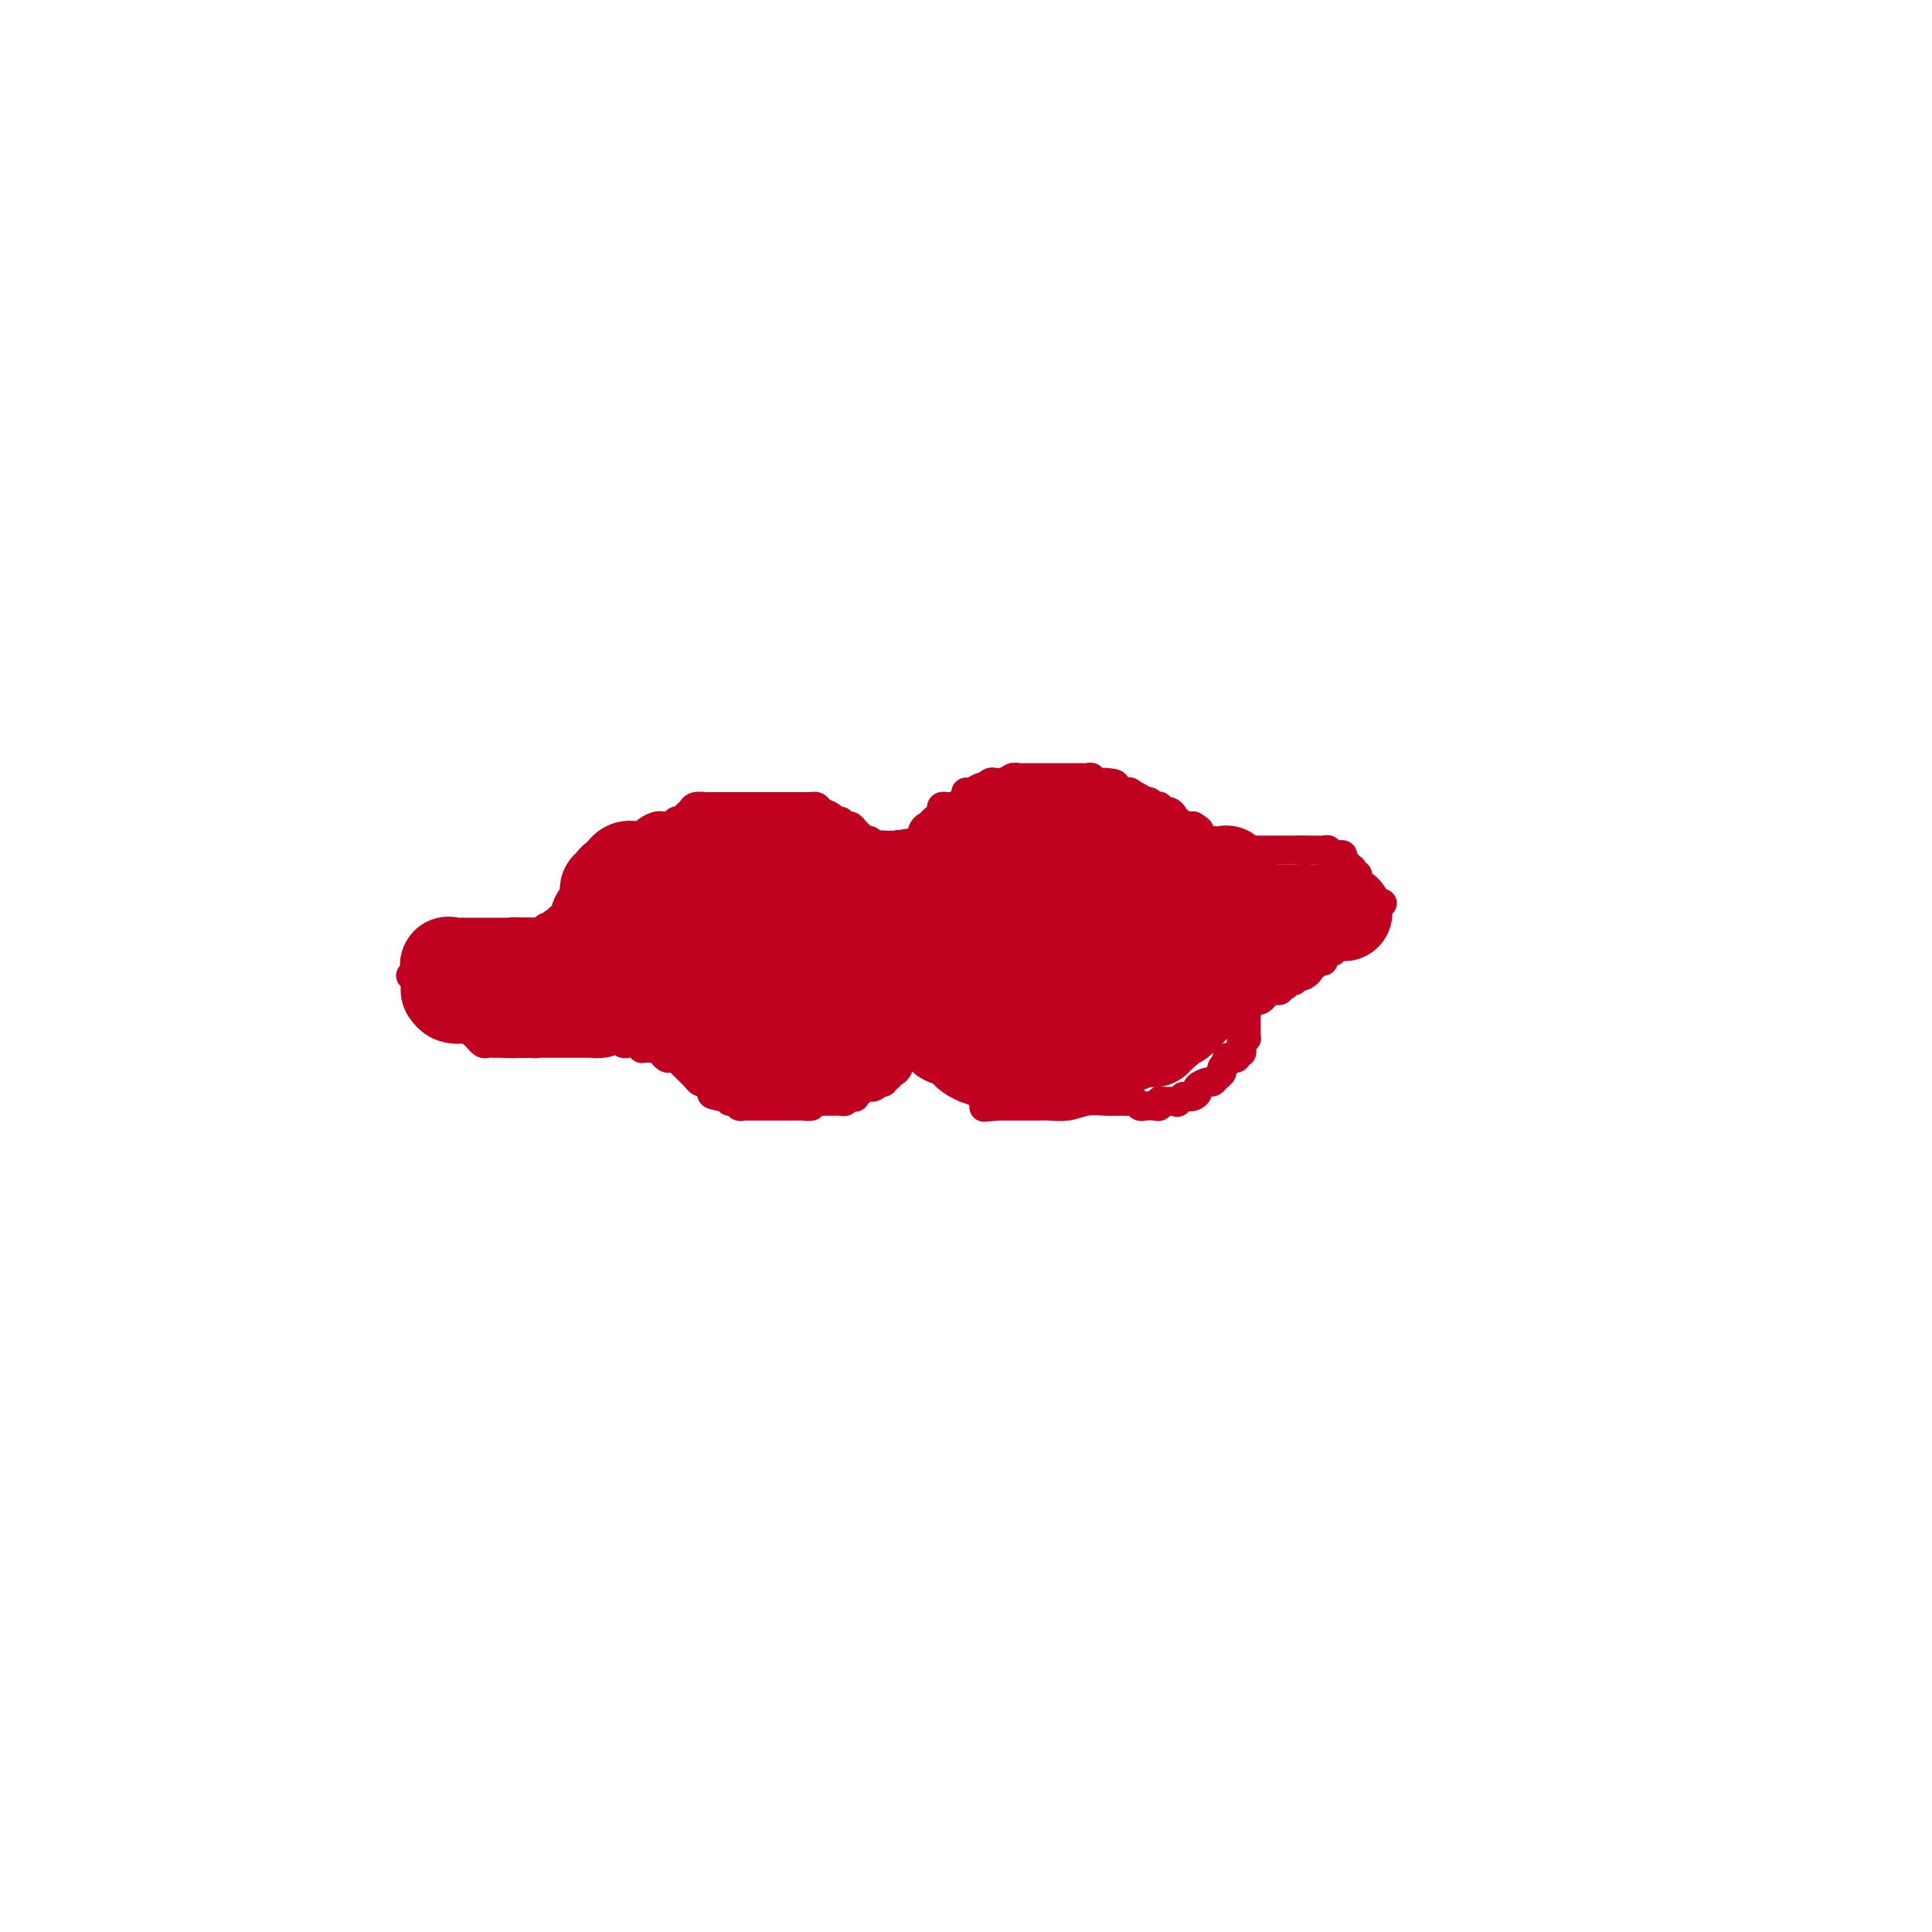 <svg viewBox='0 0 400 400' version='1.1' xmlns='http://www.w3.org/2000/svg' xmlns:xlink='http://www.w3.org/1999/xlink'><g fill='none' stroke='#C10120' stroke-width='6' stroke-linecap='round' stroke-linejoin='round'><path d='M91,198c1.994,-0.422 3.987,-0.844 5,-1c1.013,-0.156 1.045,-0.044 1,0c-0.045,0.044 -0.167,0.022 0,0c0.167,-0.022 0.622,-0.043 1,0c0.378,0.043 0.679,0.151 1,0c0.321,-0.151 0.664,-0.562 1,-1c0.336,-0.438 0.667,-0.902 1,-1c0.333,-0.098 0.668,0.171 1,0c0.332,-0.171 0.663,-0.782 1,-1c0.337,-0.218 0.682,-0.044 1,0c0.318,0.044 0.610,-0.041 1,0c0.390,0.041 0.878,0.207 1,0c0.122,-0.207 -0.122,-0.788 0,-1c0.122,-0.212 0.611,-0.057 1,0c0.389,0.057 0.679,0.015 1,0c0.321,-0.015 0.674,-0.004 1,0c0.326,0.004 0.626,0.002 1,0c0.374,-0.002 0.821,-0.004 1,0c0.179,0.004 0.089,0.015 0,0c-0.089,-0.015 -0.179,-0.056 0,0c0.179,0.056 0.625,0.207 1,0c0.375,-0.207 0.679,-0.774 1,-1c0.321,-0.226 0.661,-0.113 1,0'/><path d='M114,192c3.796,-1.172 1.787,-1.102 1,-1c-0.787,0.102 -0.352,0.238 0,0c0.352,-0.238 0.620,-0.849 1,-1c0.380,-0.151 0.871,0.157 1,0c0.129,-0.157 -0.105,-0.778 0,-1c0.105,-0.222 0.550,-0.045 1,0c0.450,0.045 0.904,-0.043 1,0c0.096,0.043 -0.167,0.218 0,0c0.167,-0.218 0.766,-0.828 1,-1c0.234,-0.172 0.105,0.095 0,0c-0.105,-0.095 -0.187,-0.551 0,-1c0.187,-0.449 0.643,-0.890 1,-1c0.357,-0.110 0.617,0.111 1,0c0.383,-0.111 0.891,-0.555 1,-1c0.109,-0.445 -0.182,-0.893 0,-1c0.182,-0.107 0.836,0.125 1,0c0.164,-0.125 -0.164,-0.607 0,-1c0.164,-0.393 0.818,-0.697 1,-1c0.182,-0.303 -0.109,-0.606 0,-1c0.109,-0.394 0.618,-0.879 1,-1c0.382,-0.121 0.639,0.122 1,0c0.361,-0.122 0.828,-0.610 1,-1c0.172,-0.390 0.049,-0.683 0,-1c-0.049,-0.317 -0.025,-0.659 0,-1'/><path d='M128,177c2.345,-2.483 1.207,-1.191 1,-1c-0.207,0.191 0.519,-0.719 1,-1c0.481,-0.281 0.719,0.065 1,0c0.281,-0.065 0.604,-0.543 1,-1c0.396,-0.457 0.866,-0.893 1,-1c0.134,-0.107 -0.066,0.115 0,0c0.066,-0.115 0.399,-0.566 1,-1c0.601,-0.434 1.471,-0.852 2,-1c0.529,-0.148 0.719,-0.026 1,0c0.281,0.026 0.654,-0.045 1,0c0.346,0.045 0.666,0.205 1,0c0.334,-0.205 0.681,-0.776 1,-1c0.319,-0.224 0.609,-0.102 1,0c0.391,0.102 0.883,0.185 1,0c0.117,-0.185 -0.141,-0.638 0,-1c0.141,-0.362 0.682,-0.633 1,-1c0.318,-0.367 0.414,-0.830 1,-1c0.586,-0.170 1.663,-0.045 2,0c0.337,0.045 -0.064,0.012 0,0c0.064,-0.012 0.595,-0.003 1,0c0.405,0.003 0.686,0.001 1,0c0.314,-0.001 0.660,-0.000 1,0c0.340,0.000 0.672,0.000 1,0c0.328,-0.000 0.651,-0.000 1,0c0.349,0.000 0.722,0.000 1,0c0.278,-0.000 0.459,-0.000 1,0c0.541,0.000 1.440,0.000 2,0c0.560,-0.000 0.780,-0.000 1,0'/><path d='M156,167c1.979,0.000 0.926,0.000 1,0c0.074,-0.000 1.275,-0.000 2,0c0.725,0.000 0.972,0.000 1,0c0.028,-0.000 -0.165,-0.000 0,0c0.165,0.000 0.688,0.000 1,0c0.312,-0.000 0.412,-0.000 1,0c0.588,0.000 1.663,0.000 2,0c0.337,-0.000 -0.063,-0.000 0,0c0.063,0.000 0.590,0.000 1,0c0.410,-0.000 0.701,-0.001 1,0c0.299,0.001 0.604,0.003 1,0c0.396,-0.003 0.883,-0.012 1,0c0.117,0.012 -0.138,0.046 0,0c0.138,-0.046 0.667,-0.171 1,0c0.333,0.171 0.470,0.638 1,1c0.530,0.362 1.451,0.618 2,1c0.549,0.382 0.724,0.890 1,1c0.276,0.110 0.651,-0.178 1,0c0.349,0.178 0.671,0.822 1,1c0.329,0.178 0.666,-0.111 1,0c0.334,0.111 0.667,0.622 1,1c0.333,0.378 0.667,0.623 1,1c0.333,0.377 0.667,0.886 1,1c0.333,0.114 0.667,-0.165 1,0c0.333,0.165 0.667,0.776 1,1c0.333,0.224 0.667,0.060 1,0c0.333,-0.060 0.667,-0.016 1,0c0.333,0.016 0.667,0.004 1,0c0.333,-0.004 0.667,-0.001 1,0c0.333,0.001 0.667,0.001 1,0'/><path d='M186,175c2.737,1.237 0.578,0.329 0,0c-0.578,-0.329 0.423,-0.078 1,0c0.577,0.078 0.729,-0.017 1,0c0.271,0.017 0.660,0.145 1,0c0.340,-0.145 0.630,-0.565 1,-1c0.370,-0.435 0.820,-0.886 1,-1c0.180,-0.114 0.089,0.110 0,0c-0.089,-0.110 -0.178,-0.554 0,-1c0.178,-0.446 0.622,-0.893 1,-1c0.378,-0.107 0.689,0.125 1,0c0.311,-0.125 0.622,-0.608 1,-1c0.378,-0.392 0.822,-0.694 1,-1c0.178,-0.306 0.089,-0.617 0,-1c-0.089,-0.383 -0.179,-0.839 0,-1c0.179,-0.161 0.626,-0.028 1,0c0.374,0.028 0.675,-0.048 1,0c0.325,0.048 0.675,0.219 1,0c0.325,-0.219 0.625,-0.828 1,-1c0.375,-0.172 0.825,0.094 1,0c0.175,-0.094 0.075,-0.547 0,-1c-0.075,-0.453 -0.126,-0.905 0,-1c0.126,-0.095 0.429,0.167 1,0c0.571,-0.167 1.410,-0.763 2,-1c0.590,-0.237 0.932,-0.116 1,0c0.068,0.116 -0.136,0.227 0,0c0.136,-0.227 0.614,-0.793 1,-1c0.386,-0.207 0.681,-0.056 1,0c0.319,0.056 0.663,0.016 1,0c0.337,-0.016 0.669,-0.008 1,0'/><path d='M208,162c3.355,-2.027 0.744,-0.596 0,0c-0.744,0.596 0.379,0.356 1,0c0.621,-0.356 0.740,-0.827 1,-1c0.260,-0.173 0.661,-0.046 1,0c0.339,0.046 0.616,0.012 1,0c0.384,-0.012 0.876,-0.003 1,0c0.124,0.003 -0.121,0.001 0,0c0.121,-0.001 0.606,-0.000 1,0c0.394,0.000 0.697,0.000 1,0c0.303,-0.000 0.606,-0.000 1,0c0.394,0.000 0.879,0.000 1,0c0.121,-0.000 -0.123,-0.000 0,0c0.123,0.000 0.611,0.000 1,0c0.389,-0.000 0.678,-0.000 1,0c0.322,0.000 0.678,0.000 1,0c0.322,-0.000 0.611,-0.000 1,0c0.389,0.000 0.877,0.000 1,0c0.123,-0.000 -0.121,-0.001 0,0c0.121,0.001 0.606,0.004 1,0c0.394,-0.004 0.697,-0.015 1,0c0.303,0.015 0.607,0.057 1,0c0.393,-0.057 0.875,-0.211 1,0c0.125,0.211 -0.107,0.789 0,1c0.107,0.211 0.555,0.057 1,0c0.445,-0.057 0.889,-0.015 1,0c0.111,0.015 -0.111,0.004 0,0c0.111,-0.004 0.556,-0.002 1,0'/><path d='M229,162c3.411,0.243 1.439,0.850 1,1c-0.439,0.150 0.656,-0.157 1,0c0.344,0.157 -0.061,0.778 0,1c0.061,0.222 0.590,0.044 1,0c0.410,-0.044 0.701,0.044 1,0c0.299,-0.044 0.605,-0.222 1,0c0.395,0.222 0.879,0.843 1,1c0.121,0.157 -0.121,-0.150 0,0c0.121,0.150 0.606,0.758 1,1c0.394,0.242 0.698,0.118 1,0c0.302,-0.118 0.602,-0.229 1,0c0.398,0.229 0.894,0.797 1,1c0.106,0.203 -0.179,0.040 0,0c0.179,-0.040 0.823,0.045 1,0c0.177,-0.045 -0.111,-0.218 0,0c0.111,0.218 0.623,0.828 1,1c0.377,0.172 0.621,-0.094 1,0c0.379,0.094 0.893,0.547 1,1c0.107,0.453 -0.192,0.906 0,1c0.192,0.094 0.876,-0.171 1,0c0.124,0.171 -0.313,0.777 0,1c0.313,0.223 1.375,0.064 2,0c0.625,-0.064 0.812,-0.032 1,0'/><path d='M247,171c2.720,1.559 0.521,0.958 0,1c-0.521,0.042 0.635,0.728 1,1c0.365,0.272 -0.062,0.129 0,0c0.062,-0.129 0.613,-0.245 1,0c0.387,0.245 0.611,0.850 1,1c0.389,0.150 0.943,-0.156 1,0c0.057,0.156 -0.385,0.774 0,1c0.385,0.226 1.596,0.061 2,0c0.404,-0.061 0.002,-0.017 0,0c-0.002,0.017 0.395,0.008 1,0c0.605,-0.008 1.419,-0.016 2,0c0.581,0.016 0.929,0.057 1,0c0.071,-0.057 -0.136,-0.211 0,0c0.136,0.211 0.615,0.789 1,1c0.385,0.211 0.677,0.057 1,0c0.323,-0.057 0.678,-0.015 1,0c0.322,0.015 0.610,0.004 1,0c0.390,-0.004 0.883,-0.001 1,0c0.117,0.001 -0.141,0.000 0,0c0.141,-0.000 0.682,-0.000 1,0c0.318,0.000 0.414,0.000 1,0c0.586,-0.000 1.663,-0.000 2,0c0.337,0.000 -0.064,0.000 0,0c0.064,-0.000 0.594,-0.000 1,0c0.406,0.000 0.687,0.000 1,0c0.313,-0.000 0.656,-0.000 1,0'/><path d='M269,176c2.947,0.155 1.315,0.041 1,0c-0.315,-0.041 0.689,-0.011 1,0c0.311,0.011 -0.070,0.002 0,0c0.070,-0.002 0.592,0.003 1,0c0.408,-0.003 0.701,-0.015 1,0c0.299,0.015 0.605,0.057 1,0c0.395,-0.057 0.880,-0.212 1,0c0.120,0.212 -0.126,0.792 0,1c0.126,0.208 0.625,0.044 1,0c0.375,-0.044 0.626,0.030 1,0c0.374,-0.030 0.871,-0.165 1,0c0.129,0.165 -0.109,0.632 0,1c0.109,0.368 0.564,0.639 1,1c0.436,0.361 0.853,0.814 1,1c0.147,0.186 0.025,0.105 0,0c-0.025,-0.105 0.046,-0.236 0,0c-0.046,0.236 -0.208,0.838 0,1c0.208,0.162 0.788,-0.115 1,0c0.212,0.115 0.057,0.622 0,1c-0.057,0.378 -0.015,0.626 0,1c0.015,0.374 0.004,0.874 0,1c-0.004,0.126 -0.001,-0.121 0,0c0.001,0.121 0.000,0.609 0,1c-0.000,0.391 -0.000,0.683 0,1c0.000,0.317 0.000,0.658 0,1'/><path d='M281,187c0.464,1.709 0.124,0.983 0,1c-0.124,0.017 -0.032,0.778 0,1c0.032,0.222 0.005,-0.094 0,0c-0.005,0.094 0.014,0.600 0,1c-0.014,0.400 -0.060,0.695 0,1c0.060,0.305 0.227,0.622 0,1c-0.227,0.378 -0.850,0.818 -1,1c-0.150,0.182 0.171,0.105 0,0c-0.171,-0.105 -0.833,-0.239 -1,0c-0.167,0.239 0.161,0.851 0,1c-0.161,0.149 -0.813,-0.167 -1,0c-0.187,0.167 0.089,0.815 0,1c-0.089,0.185 -0.545,-0.095 -1,0c-0.455,0.095 -0.911,0.564 -1,1c-0.089,0.436 0.187,0.839 0,1c-0.187,0.161 -0.838,0.081 -1,0c-0.162,-0.081 0.164,-0.162 0,0c-0.164,0.162 -0.817,0.565 -1,1c-0.183,0.435 0.106,0.900 0,1c-0.106,0.100 -0.605,-0.165 -1,0c-0.395,0.165 -0.684,0.762 -1,1c-0.316,0.238 -0.658,0.119 -1,0'/><path d='M271,200c-1.343,1.250 -0.202,0.874 0,1c0.202,0.126 -0.537,0.752 -1,1c-0.463,0.248 -0.650,0.118 -1,0c-0.350,-0.118 -0.865,-0.224 -1,0c-0.135,0.224 0.108,0.778 0,1c-0.108,0.222 -0.569,0.111 -1,0c-0.431,-0.111 -0.833,-0.222 -1,0c-0.167,0.222 -0.100,0.778 0,1c0.100,0.222 0.234,0.111 0,0c-0.234,-0.111 -0.837,-0.222 -1,0c-0.163,0.222 0.114,0.778 0,1c-0.114,0.222 -0.618,0.111 -1,0c-0.382,-0.111 -0.641,-0.222 -1,0c-0.359,0.222 -0.817,0.778 -1,1c-0.183,0.222 -0.091,0.111 0,0c0.091,-0.111 0.182,-0.223 0,0c-0.182,0.223 -0.636,0.781 -1,1c-0.364,0.219 -0.636,0.097 -1,0c-0.364,-0.097 -0.818,-0.171 -1,0c-0.182,0.171 -0.091,0.585 0,1'/><path d='M259,208c-2.083,1.194 -1.290,0.179 -1,0c0.290,-0.179 0.078,0.477 0,1c-0.078,0.523 -0.021,0.914 0,1c0.021,0.086 0.006,-0.132 0,0c-0.006,0.132 -0.002,0.614 0,1c0.002,0.386 0.001,0.677 0,1c-0.001,0.323 -0.004,0.678 0,1c0.004,0.322 0.015,0.611 0,1c-0.015,0.389 -0.055,0.879 0,1c0.055,0.121 0.207,-0.126 0,0c-0.207,0.126 -0.773,0.626 -1,1c-0.227,0.374 -0.116,0.622 0,1c0.116,0.378 0.237,0.885 0,1c-0.237,0.115 -0.833,-0.162 -1,0c-0.167,0.162 0.095,0.764 0,1c-0.095,0.236 -0.546,0.105 -1,0c-0.454,-0.105 -0.909,-0.183 -1,0c-0.091,0.183 0.183,0.627 0,1c-0.183,0.373 -0.821,0.673 -1,1c-0.179,0.327 0.102,0.679 0,1c-0.102,0.321 -0.587,0.611 -1,1c-0.413,0.389 -0.754,0.879 -1,1c-0.246,0.121 -0.397,-0.125 -1,0c-0.603,0.125 -1.656,0.621 -2,1c-0.344,0.379 0.023,0.640 0,1c-0.023,0.360 -0.435,0.817 -1,1c-0.565,0.183 -1.282,0.091 -2,0'/><path d='M245,227c-2.015,1.773 -1.051,1.206 -1,1c0.051,-0.206 -0.809,-0.051 -1,0c-0.191,0.051 0.287,-0.000 0,0c-0.287,0.000 -1.337,0.052 -2,0c-0.663,-0.052 -0.937,-0.209 -1,0c-0.063,0.209 0.085,0.784 0,1c-0.085,0.216 -0.403,0.072 -1,0c-0.597,-0.072 -1.472,-0.072 -2,0c-0.528,0.072 -0.710,0.216 -1,0c-0.290,-0.216 -0.688,-0.791 -1,-1c-0.312,-0.209 -0.536,-0.052 -1,0c-0.464,0.052 -1.167,-0.000 -2,0c-0.833,0.000 -1.795,0.053 -3,0c-1.205,-0.053 -2.651,-0.210 -4,0c-1.349,0.210 -2.600,0.788 -4,1c-1.400,0.212 -2.949,0.057 -4,0c-1.051,-0.057 -1.605,-0.015 -2,0c-0.395,0.015 -0.631,0.004 -1,0c-0.369,-0.004 -0.873,-0.001 -1,0c-0.127,0.001 0.121,0.000 0,0c-0.121,-0.000 -0.611,-0.000 -1,0c-0.389,0.000 -0.678,0.000 -1,0c-0.322,-0.000 -0.677,-0.000 -1,0c-0.323,0.000 -0.612,0.000 -1,0c-0.388,-0.000 -0.874,-0.000 -1,0c-0.126,0.000 0.107,0.000 0,0c-0.107,-0.000 -0.553,-0.000 -1,0'/><path d='M207,229c-6.060,0.369 -2.211,0.291 -1,0c1.211,-0.291 -0.215,-0.795 -1,-1c-0.785,-0.205 -0.928,-0.112 -1,0c-0.072,0.112 -0.075,0.241 0,0c0.075,-0.241 0.226,-0.852 0,-1c-0.226,-0.148 -0.830,0.167 -1,0c-0.170,-0.167 0.094,-0.815 0,-1c-0.094,-0.185 -0.547,0.095 -1,0c-0.453,-0.095 -0.905,-0.564 -1,-1c-0.095,-0.436 0.167,-0.837 0,-1c-0.167,-0.163 -0.762,-0.086 -1,0c-0.238,0.086 -0.119,0.180 0,0c0.119,-0.180 0.238,-0.636 0,-1c-0.238,-0.364 -0.833,-0.638 -1,-1c-0.167,-0.362 0.095,-0.814 0,-1c-0.095,-0.186 -0.546,-0.106 -1,0c-0.454,0.106 -0.910,0.239 -1,0c-0.090,-0.239 0.186,-0.849 0,-1c-0.186,-0.151 -0.834,0.156 -1,0c-0.166,-0.156 0.149,-0.777 0,-1c-0.149,-0.223 -0.761,-0.049 -1,0c-0.239,0.049 -0.106,-0.025 0,0c0.106,0.025 0.183,0.151 0,0c-0.183,-0.151 -0.626,-0.579 -1,-1c-0.374,-0.421 -0.678,-0.835 -1,-1c-0.322,-0.165 -0.661,-0.083 -1,0'/><path d='M192,217c-2.560,-1.857 -1.459,-0.498 -1,0c0.459,0.498 0.277,0.136 0,0c-0.277,-0.136 -0.647,-0.047 -1,0c-0.353,0.047 -0.687,0.051 -1,0c-0.313,-0.051 -0.606,-0.157 -1,0c-0.394,0.157 -0.890,0.577 -1,1c-0.110,0.423 0.167,0.848 0,1c-0.167,0.152 -0.776,0.029 -1,0c-0.224,-0.029 -0.063,0.035 0,0c0.063,-0.035 0.027,-0.168 0,0c-0.027,0.168 -0.045,0.638 0,1c0.045,0.362 0.151,0.618 0,1c-0.151,0.382 -0.561,0.891 -1,1c-0.439,0.109 -0.906,-0.181 -1,0c-0.094,0.181 0.186,0.832 0,1c-0.186,0.168 -0.837,-0.147 -1,0c-0.163,0.147 0.164,0.758 0,1c-0.164,0.242 -0.817,0.117 -1,0c-0.183,-0.117 0.106,-0.225 0,0c-0.106,0.225 -0.606,0.782 -1,1c-0.394,0.218 -0.683,0.097 -1,0c-0.317,-0.097 -0.662,-0.171 -1,0c-0.338,0.171 -0.669,0.585 -1,1'/><path d='M178,226c-2.389,1.333 -1.361,0.165 -1,0c0.361,-0.165 0.055,0.674 0,1c-0.055,0.326 0.140,0.140 0,0c-0.140,-0.140 -0.615,-0.234 -1,0c-0.385,0.234 -0.680,0.795 -1,1c-0.320,0.205 -0.667,0.055 -1,0c-0.333,-0.055 -0.654,-0.016 -1,0c-0.346,0.016 -0.718,0.008 -1,0c-0.282,-0.008 -0.475,-0.016 -1,0c-0.525,0.016 -1.383,0.057 -2,0c-0.617,-0.057 -0.993,-0.211 -1,0c-0.007,0.211 0.354,0.789 0,1c-0.354,0.211 -1.422,0.057 -2,0c-0.578,-0.057 -0.666,-0.015 -1,0c-0.334,0.015 -0.916,0.004 -1,0c-0.084,-0.004 0.328,-0.001 0,0c-0.328,0.001 -1.397,0.000 -2,0c-0.603,-0.000 -0.739,-0.000 -1,0c-0.261,0.000 -0.647,-0.000 -1,0c-0.353,0.000 -0.672,0.000 -1,0c-0.328,-0.000 -0.665,-0.000 -1,0c-0.335,0.000 -0.667,0.001 -1,0c-0.333,-0.001 -0.666,-0.004 -1,0c-0.334,0.004 -0.668,0.016 -1,0c-0.332,-0.016 -0.662,-0.061 -1,0c-0.338,0.061 -0.685,0.226 -1,0c-0.315,-0.226 -0.600,-0.844 -1,-1c-0.400,-0.156 -0.915,0.150 -1,0c-0.085,-0.150 0.262,-0.757 0,-1c-0.262,-0.243 -1.131,-0.121 -2,0'/><path d='M149,227c-2.809,-0.492 -1.330,-0.723 -1,-1c0.330,-0.277 -0.489,-0.599 -1,-1c-0.511,-0.401 -0.714,-0.881 -1,-1c-0.286,-0.119 -0.654,0.123 -1,0c-0.346,-0.123 -0.670,-0.611 -1,-1c-0.330,-0.389 -0.666,-0.679 -1,-1c-0.334,-0.321 -0.667,-0.673 -1,-1c-0.333,-0.327 -0.668,-0.627 -1,-1c-0.332,-0.373 -0.663,-0.817 -1,-1c-0.337,-0.183 -0.682,-0.105 -1,0c-0.318,0.105 -0.610,0.238 -1,0c-0.390,-0.238 -0.878,-0.848 -1,-1c-0.122,-0.152 0.121,0.155 0,0c-0.121,-0.155 -0.607,-0.773 -1,-1c-0.393,-0.227 -0.693,-0.065 -1,0c-0.307,0.065 -0.621,0.031 -1,0c-0.379,-0.031 -0.822,-0.061 -1,0c-0.178,0.061 -0.089,0.212 0,0c0.089,-0.212 0.179,-0.788 0,-1c-0.179,-0.212 -0.626,-0.061 -1,0c-0.374,0.061 -0.674,0.030 -1,0c-0.326,-0.030 -0.679,-0.061 -1,0c-0.321,0.061 -0.611,0.212 -1,0c-0.389,-0.212 -0.878,-0.789 -1,-1c-0.122,-0.211 0.122,-0.057 0,0c-0.122,0.057 -0.610,0.015 -1,0c-0.390,-0.015 -0.683,-0.004 -1,0c-0.317,0.004 -0.659,0.002 -1,0'/><path d='M125,215c-2.560,-0.619 -1.459,-0.166 -1,0c0.459,0.166 0.277,0.044 0,0c-0.277,-0.044 -0.648,-0.012 -1,0c-0.352,0.012 -0.686,0.003 -1,0c-0.314,-0.003 -0.609,-0.001 -1,0c-0.391,0.001 -0.878,0.000 -1,0c-0.122,-0.000 0.122,-0.000 0,0c-0.122,0.000 -0.611,0.000 -1,0c-0.389,-0.000 -0.678,-0.000 -1,0c-0.322,0.000 -0.678,0.000 -1,0c-0.322,-0.000 -0.611,-0.000 -1,0c-0.389,0.000 -0.877,0.000 -1,0c-0.123,-0.000 0.121,-0.001 0,0c-0.121,0.001 -0.606,0.004 -1,0c-0.394,-0.004 -0.697,-0.015 -1,0c-0.303,0.015 -0.606,0.057 -1,0c-0.394,-0.057 -0.879,-0.211 -1,0c-0.121,0.211 0.122,0.789 0,1c-0.122,0.211 -0.610,0.057 -1,0c-0.390,-0.057 -0.683,-0.016 -1,0c-0.317,0.016 -0.659,0.008 -1,0'/><path d='M108,216c-2.792,0.155 -1.273,0.041 -1,0c0.273,-0.041 -0.700,-0.011 -1,0c-0.300,0.011 0.073,0.003 0,0c-0.073,-0.003 -0.593,-0.001 -1,0c-0.407,0.001 -0.701,-0.000 -1,0c-0.299,0.000 -0.605,0.001 -1,0c-0.395,-0.001 -0.880,-0.004 -1,0c-0.120,0.004 0.126,0.016 0,0c-0.126,-0.016 -0.625,-0.060 -1,0c-0.375,0.060 -0.626,0.222 -1,0c-0.374,-0.222 -0.871,-0.829 -1,-1c-0.129,-0.171 0.110,0.094 0,0c-0.110,-0.094 -0.569,-0.546 -1,-1c-0.431,-0.454 -0.833,-0.910 -1,-1c-0.167,-0.090 -0.100,0.186 0,0c0.100,-0.186 0.233,-0.834 0,-1c-0.233,-0.166 -0.833,0.149 -1,0c-0.167,-0.149 0.100,-0.762 0,-1c-0.100,-0.238 -0.565,-0.103 -1,0c-0.435,0.103 -0.838,0.172 -1,0c-0.162,-0.172 -0.081,-0.586 0,-1'/><path d='M94,210c-0.997,-0.769 -0.989,-0.191 -1,0c-0.011,0.191 -0.042,-0.004 0,0c0.042,0.004 0.156,0.207 0,0c-0.156,-0.207 -0.580,-0.825 -1,-1c-0.420,-0.175 -0.834,0.093 -1,0c-0.166,-0.093 -0.083,-0.546 0,-1c0.083,-0.454 0.167,-0.909 0,-1c-0.167,-0.091 -0.584,0.182 -1,0c-0.416,-0.182 -0.830,-0.820 -1,-1c-0.170,-0.180 -0.097,0.096 0,0c0.097,-0.096 0.218,-0.564 0,-1c-0.218,-0.436 -0.777,-0.839 -1,-1c-0.223,-0.161 -0.112,-0.081 0,0'/><path d='M85,202c3.454,-0.000 6.909,-0.000 8,0c1.091,0.000 -0.180,0.000 0,0c0.180,-0.000 1.811,-0.000 3,0c1.189,0.000 1.935,0.000 3,0c1.065,-0.000 2.447,-0.000 4,0c1.553,0.000 3.276,0.000 5,0c1.724,-0.000 3.448,-0.000 5,0c1.552,0.000 2.933,0.001 4,0c1.067,-0.001 1.822,-0.003 3,0c1.178,0.003 2.780,0.012 4,0c1.220,-0.012 2.059,-0.045 3,0c0.941,0.045 1.983,0.167 3,0c1.017,-0.167 2.007,-0.623 3,-1c0.993,-0.377 1.988,-0.676 3,-1c1.012,-0.324 2.042,-0.674 3,-1c0.958,-0.326 1.844,-0.627 3,-1c1.156,-0.373 2.581,-0.817 4,-1c1.419,-0.183 2.830,-0.105 4,0c1.170,0.105 2.098,0.235 3,0c0.902,-0.235 1.778,-0.836 3,-1c1.222,-0.164 2.791,0.110 4,0c1.209,-0.110 2.060,-0.603 3,-1c0.940,-0.397 1.970,-0.699 3,-1'/><path d='M166,194c6.121,-1.476 3.424,-1.165 3,-1c-0.424,0.165 1.424,0.185 3,0c1.576,-0.185 2.879,-0.575 4,-1c1.121,-0.425 2.060,-0.884 3,-1c0.940,-0.116 1.881,0.112 3,0c1.119,-0.112 2.417,-0.565 4,-1c1.583,-0.435 3.451,-0.853 5,-1c1.549,-0.147 2.780,-0.024 4,0c1.220,0.024 2.428,-0.050 4,0c1.572,0.050 3.509,0.224 5,0c1.491,-0.224 2.538,-0.845 4,-1c1.462,-0.155 3.340,0.154 5,0c1.660,-0.154 3.101,-0.773 4,-1c0.899,-0.227 1.256,-0.061 2,0c0.744,0.061 1.876,0.016 3,0c1.124,-0.016 2.242,-0.004 3,0c0.758,0.004 1.158,0.001 2,0c0.842,-0.001 2.126,-0.000 3,0c0.874,0.000 1.337,0.000 2,0c0.663,-0.000 1.526,-0.000 2,0c0.474,0.000 0.560,0.000 1,0c0.440,-0.000 1.236,-0.000 2,0c0.764,0.000 1.498,0.000 2,0c0.502,-0.000 0.772,-0.000 1,0c0.228,0.000 0.413,0.000 1,0c0.587,-0.000 1.575,-0.000 2,0c0.425,0.000 0.288,0.000 1,0c0.712,-0.000 2.273,-0.000 3,0c0.727,0.000 0.619,0.000 1,0c0.381,-0.000 1.252,-0.000 2,0c0.748,0.000 1.374,0.000 2,0'/><path d='M252,187c9.610,-0.309 3.134,-0.083 1,0c-2.134,0.083 0.072,0.022 1,0c0.928,-0.022 0.578,-0.006 1,0c0.422,0.006 1.617,0.002 2,0c0.383,-0.002 -0.047,-0.000 0,0c0.047,0.000 0.572,0.000 1,0c0.428,-0.000 0.759,-0.000 1,0c0.241,0.000 0.393,0.000 1,0c0.607,-0.000 1.668,-0.000 2,0c0.332,0.000 -0.066,0.000 0,0c0.066,-0.000 0.595,-0.000 1,0c0.405,0.000 0.686,0.000 1,0c0.314,-0.000 0.662,-0.000 1,0c0.338,0.000 0.668,0.000 1,0c0.332,-0.000 0.667,-0.000 1,0c0.333,0.000 0.663,0.000 1,0c0.337,-0.000 0.682,-0.000 1,0c0.318,0.000 0.610,0.000 1,0c0.390,-0.000 0.878,-0.000 1,0c0.122,0.000 -0.121,0.000 0,0c0.121,-0.000 0.606,-0.000 1,0c0.394,0.000 0.697,0.000 1,0c0.303,-0.000 0.606,-0.000 1,0c0.394,0.000 0.879,0.000 1,0c0.121,0.000 -0.122,0.000 0,0c0.122,0.000 0.610,0.000 1,0c0.390,0.000 0.682,0.000 1,0c0.318,0.000 0.662,0.000 1,0c0.338,0.000 0.669,0.000 1,0'/><path d='M279,187c4.416,0.000 1.957,0.000 1,0c-0.957,0.000 -0.412,0.000 0,0c0.412,0.000 0.692,0.000 1,0c0.308,-0.000 0.643,-0.000 1,0c0.357,0.000 0.735,0.000 1,0c0.265,0.000 0.418,0.000 1,0c0.582,0.000 1.595,0.000 2,0c0.405,0.000 0.203,0.000 0,0'/></g>
<g fill='none' stroke='#EE2B24' stroke-width='6' stroke-linecap='round' stroke-linejoin='round'><path d='M209,205c-1.204,-1.268 -2.408,-2.536 -3,-3c-0.592,-0.464 -0.574,-0.124 -2,0c-1.426,0.124 -4.298,0.034 -6,0c-1.702,-0.034 -2.235,-0.010 -3,0c-0.765,0.010 -1.761,0.006 -4,0c-2.239,-0.006 -5.720,-0.016 -9,0c-3.280,0.016 -6.358,0.057 -9,0c-2.642,-0.057 -4.849,-0.211 -7,0c-2.151,0.211 -4.245,0.789 -6,1c-1.755,0.211 -3.171,0.057 -4,0c-0.829,-0.057 -1.070,-0.015 -1,0c0.070,0.015 0.450,0.004 1,0c0.550,-0.004 1.271,-0.001 4,0c2.729,0.001 7.466,0.000 12,0c4.534,-0.000 8.864,0.000 13,0c4.136,-0.000 8.079,-0.001 12,0c3.921,0.001 7.821,0.004 11,0c3.179,-0.004 5.636,-0.015 7,0c1.364,0.015 1.636,0.057 2,0c0.364,-0.057 0.821,-0.211 1,0c0.179,0.211 0.081,0.788 0,1c-0.081,0.212 -0.144,0.060 -1,0c-0.856,-0.060 -2.505,-0.028 -4,0c-1.495,0.028 -2.837,0.052 -5,0c-2.163,-0.052 -5.147,-0.179 -8,0c-2.853,0.179 -5.576,0.664 -9,1c-3.424,0.336 -7.550,0.525 -11,1c-3.450,0.475 -6.225,1.238 -9,2'/><path d='M171,208c-8.843,1.181 -7.452,1.634 -8,2c-0.548,0.366 -3.037,0.645 -5,1c-1.963,0.355 -3.400,0.787 -3,1c0.400,0.213 2.637,0.208 5,0c2.363,-0.208 4.851,-0.620 8,-1c3.149,-0.380 6.959,-0.728 11,-1c4.041,-0.272 8.313,-0.468 12,-1c3.687,-0.532 6.789,-1.400 10,-2c3.211,-0.600 6.533,-0.930 9,-1c2.467,-0.070 4.081,0.121 5,0c0.919,-0.121 1.145,-0.554 1,-1c-0.145,-0.446 -0.661,-0.904 -1,-1c-0.339,-0.096 -0.503,0.170 -2,0c-1.497,-0.170 -4.328,-0.777 -7,-1c-2.672,-0.223 -5.184,-0.060 -8,0c-2.816,0.060 -5.936,0.019 -9,0c-3.064,-0.019 -6.073,-0.016 -9,0c-2.927,0.016 -5.771,0.047 -9,0c-3.229,-0.047 -6.843,-0.170 -10,0c-3.157,0.170 -5.858,0.634 -8,1c-2.142,0.366 -3.724,0.636 -5,1c-1.276,0.364 -2.244,0.823 -2,1c0.244,0.177 1.701,0.072 3,0c1.299,-0.072 2.439,-0.113 6,0c3.561,0.113 9.543,0.378 15,0c5.457,-0.378 10.391,-1.400 16,-2c5.609,-0.600 11.895,-0.777 17,-1c5.105,-0.223 9.030,-0.492 12,-1c2.970,-0.508 4.985,-1.254 7,-2'/><path d='M222,200c12.363,-1.166 6.271,-1.580 4,-2c-2.271,-0.420 -0.719,-0.847 0,-1c0.719,-0.153 0.606,-0.031 -1,0c-1.606,0.031 -4.703,-0.028 -8,0c-3.297,0.028 -6.792,0.142 -11,0c-4.208,-0.142 -9.130,-0.542 -14,0c-4.870,0.542 -9.689,2.026 -14,3c-4.311,0.974 -8.114,1.438 -12,2c-3.886,0.562 -7.857,1.221 -11,2c-3.143,0.779 -5.460,1.677 -7,2c-1.540,0.323 -2.304,0.070 -2,0c0.304,-0.070 1.676,0.041 5,0c3.324,-0.041 8.600,-0.236 14,-1c5.400,-0.764 10.923,-2.099 17,-3c6.077,-0.901 12.709,-1.370 18,-2c5.291,-0.630 9.243,-1.423 13,-2c3.757,-0.577 7.319,-0.939 9,-1c1.681,-0.061 1.481,0.180 2,0c0.519,-0.180 1.758,-0.781 1,-1c-0.758,-0.219 -3.514,-0.056 -6,0c-2.486,0.056 -4.701,0.004 -8,0c-3.299,-0.004 -7.683,0.040 -12,0c-4.317,-0.040 -8.567,-0.166 -12,0c-3.433,0.166 -6.050,0.623 -9,1c-2.950,0.377 -6.235,0.676 -9,1c-2.765,0.324 -5.012,0.675 -7,1c-1.988,0.325 -3.719,0.623 -5,1c-1.281,0.377 -2.114,0.832 -3,1c-0.886,0.168 -1.825,0.048 -2,0c-0.175,-0.048 0.412,-0.024 1,0'/><path d='M153,201c-4.046,0.777 2.839,0.219 7,0c4.161,-0.219 5.598,-0.100 8,0c2.402,0.100 5.767,0.181 9,0c3.233,-0.181 6.333,-0.623 9,-1c2.667,-0.377 4.903,-0.690 7,-1c2.097,-0.310 4.057,-0.619 6,-1c1.943,-0.381 3.868,-0.834 5,-1c1.132,-0.166 1.472,-0.044 2,0c0.528,0.044 1.246,0.012 1,0c-0.246,-0.012 -1.456,-0.003 -2,0c-0.544,0.003 -0.422,0.001 -2,0c-1.578,-0.001 -4.856,0.000 -8,0c-3.144,-0.000 -6.153,-0.001 -9,0c-2.847,0.001 -5.532,0.004 -9,0c-3.468,-0.004 -7.718,-0.015 -11,0c-3.282,0.015 -5.597,0.057 -8,0c-2.403,-0.057 -4.896,-0.211 -7,0c-2.104,0.211 -3.819,0.789 -5,1c-1.181,0.211 -1.827,0.057 -2,0c-0.173,-0.057 0.127,-0.018 2,0c1.873,0.018 5.317,0.013 9,0c3.683,-0.013 7.604,-0.035 12,0c4.396,0.035 9.267,0.126 14,0c4.733,-0.126 9.329,-0.467 14,-1c4.671,-0.533 9.417,-1.256 14,-2c4.583,-0.744 9.002,-1.509 13,-2c3.998,-0.491 7.577,-0.709 11,-1c3.423,-0.291 6.692,-0.655 9,-1c2.308,-0.345 3.654,-0.673 5,-1'/><path d='M247,190c8.240,-1.310 2.839,-1.085 1,-1c-1.839,0.085 -0.117,0.032 0,0c0.117,-0.032 -1.372,-0.041 -4,0c-2.628,0.041 -6.396,0.132 -11,0c-4.604,-0.132 -10.043,-0.487 -15,0c-4.957,0.487 -9.432,1.815 -14,3c-4.568,1.185 -9.228,2.226 -13,3c-3.772,0.774 -6.656,1.280 -9,2c-2.344,0.720 -4.148,1.652 -5,2c-0.852,0.348 -0.751,0.111 -1,0c-0.249,-0.111 -0.848,-0.096 1,0c1.848,0.096 6.144,0.272 11,0c4.856,-0.272 10.273,-0.994 16,-2c5.727,-1.006 11.765,-2.298 18,-3c6.235,-0.702 12.666,-0.815 18,-1c5.334,-0.185 9.570,-0.442 13,-1c3.430,-0.558 6.053,-1.416 8,-2c1.947,-0.584 3.220,-0.895 4,-1c0.780,-0.105 1.069,-0.004 1,0c-0.069,0.004 -0.497,-0.089 -2,0c-1.503,0.089 -4.082,0.362 -7,1c-2.918,0.638 -6.176,1.643 -10,2c-3.824,0.357 -8.216,0.067 -12,1c-3.784,0.933 -6.961,3.090 -10,4c-3.039,0.910 -5.939,0.573 -8,1c-2.061,0.427 -3.282,1.617 -4,2c-0.718,0.383 -0.933,-0.041 -1,0c-0.067,0.041 0.013,0.547 0,1c-0.013,0.453 -0.119,0.853 1,1c1.119,0.147 3.463,0.042 6,0c2.537,-0.042 5.269,-0.021 8,0'/><path d='M227,202c4.043,0.309 7.152,0.083 10,0c2.848,-0.083 5.436,-0.022 8,0c2.564,0.022 5.103,0.006 7,0c1.897,-0.006 3.153,-0.002 4,0c0.847,0.002 1.287,0.004 1,0c-0.287,-0.004 -1.301,-0.012 -3,0c-1.699,0.012 -4.082,0.046 -7,0c-2.918,-0.046 -6.370,-0.170 -10,0c-3.630,0.170 -7.437,0.635 -11,1c-3.563,0.365 -6.882,0.631 -9,1c-2.118,0.369 -3.035,0.842 -4,1c-0.965,0.158 -1.979,-0.000 -2,0c-0.021,0.000 0.952,0.159 2,0c1.048,-0.159 2.171,-0.634 5,-1c2.829,-0.366 7.362,-0.623 12,-2c4.638,-1.377 9.380,-3.874 13,-5c3.620,-1.126 6.120,-0.879 8,-1c1.880,-0.121 3.142,-0.608 4,-1c0.858,-0.392 1.313,-0.687 0,-1c-1.313,-0.313 -4.394,-0.644 -7,0c-2.606,0.644 -4.735,2.263 -7,3c-2.265,0.737 -4.664,0.592 -7,1c-2.336,0.408 -4.609,1.369 -6,2c-1.391,0.631 -1.899,0.932 -2,1c-0.101,0.068 0.203,-0.097 2,0c1.797,0.097 5.085,0.456 8,0c2.915,-0.456 5.458,-1.728 8,-3'/><path d='M244,198c3.907,-0.625 5.675,-1.187 7,-2c1.325,-0.813 2.208,-1.878 3,-3c0.792,-1.122 1.492,-2.302 2,-3c0.508,-0.698 0.823,-0.913 1,-1c0.177,-0.087 0.217,-0.045 0,0c-0.217,0.045 -0.692,0.095 -1,0c-0.308,-0.095 -0.450,-0.333 -1,0c-0.550,0.333 -1.509,1.237 -2,2c-0.491,0.763 -0.515,1.385 -1,2c-0.485,0.615 -1.432,1.225 -2,2c-0.568,0.775 -0.758,1.717 -1,2c-0.242,0.283 -0.537,-0.091 0,0c0.537,0.091 1.907,0.648 4,1c2.093,0.352 4.910,0.498 8,0c3.090,-0.498 6.452,-1.639 9,-3c2.548,-1.361 4.283,-2.943 6,-4c1.717,-1.057 3.416,-1.590 4,-2c0.584,-0.410 0.051,-0.698 0,-1c-0.051,-0.302 0.378,-0.619 0,-1c-0.378,-0.381 -1.565,-0.825 -3,-1c-1.435,-0.175 -3.118,-0.080 -5,0c-1.882,0.080 -3.963,0.146 -6,0c-2.037,-0.146 -4.031,-0.504 -6,0c-1.969,0.504 -3.915,1.868 -6,3c-2.085,1.132 -4.310,2.030 -6,3c-1.690,0.970 -2.845,2.013 -4,3c-1.155,0.987 -2.311,1.920 -3,3c-0.689,1.080 -0.911,2.309 -1,3c-0.089,0.691 -0.044,0.846 0,1'/><path d='M240,202c-0.558,1.094 0.048,0.329 1,0c0.952,-0.329 2.249,-0.223 4,0c1.751,0.223 3.957,0.561 6,0c2.043,-0.561 3.924,-2.022 6,-3c2.076,-0.978 4.347,-1.473 6,-2c1.653,-0.527 2.687,-1.087 4,-2c1.313,-0.913 2.903,-2.178 2,-2c-0.903,0.178 -4.300,1.798 -7,3c-2.700,1.202 -4.703,1.985 -9,4c-4.297,2.015 -10.889,5.263 -14,7c-3.111,1.737 -2.741,1.965 -4,3c-1.259,1.035 -4.148,2.878 -6,4c-1.852,1.122 -2.666,1.524 -3,2c-0.334,0.476 -0.188,1.024 1,1c1.188,-0.024 3.418,-0.622 6,-2c2.582,-1.378 5.514,-3.536 8,-5c2.486,-1.464 4.525,-2.235 6,-3c1.475,-0.765 2.387,-1.525 3,-2c0.613,-0.475 0.926,-0.664 1,-1c0.074,-0.336 -0.093,-0.817 0,-1c0.093,-0.183 0.446,-0.067 -1,0c-1.446,0.067 -4.692,0.085 -6,0c-1.308,-0.085 -0.678,-0.271 -3,1c-2.322,1.271 -7.594,4.001 -10,5c-2.406,0.999 -1.944,0.268 -3,1c-1.056,0.732 -3.631,2.928 -5,4c-1.369,1.072 -1.534,1.021 -1,1c0.534,-0.021 1.767,-0.010 3,0'/><path d='M225,215c-1.055,1.677 4.307,0.368 8,-1c3.693,-1.368 5.716,-2.797 8,-4c2.284,-1.203 4.828,-2.180 7,-3c2.172,-0.820 3.971,-1.482 5,-2c1.029,-0.518 1.286,-0.891 1,-1c-0.286,-0.109 -1.116,0.046 -2,0c-0.884,-0.046 -1.821,-0.294 -4,0c-2.179,0.294 -5.599,1.129 -9,2c-3.401,0.871 -6.782,1.778 -10,3c-3.218,1.222 -6.273,2.758 -9,4c-2.727,1.242 -5.127,2.188 -6,3c-0.873,0.812 -0.220,1.489 -1,2c-0.780,0.511 -2.994,0.856 0,1c2.994,0.144 11.194,0.088 15,0c3.806,-0.088 3.217,-0.210 5,-1c1.783,-0.790 5.940,-2.250 9,-3c3.060,-0.750 5.025,-0.789 6,-1c0.975,-0.211 0.961,-0.593 1,-1c0.039,-0.407 0.131,-0.839 0,-1c-0.131,-0.161 -0.484,-0.050 -2,0c-1.516,0.050 -4.196,0.038 -7,0c-2.804,-0.038 -5.731,-0.103 -8,0c-2.269,0.103 -3.880,0.374 -5,1c-1.120,0.626 -1.749,1.607 -2,2c-0.251,0.393 -0.126,0.196 0,0'/></g>
<g fill='none' stroke='#C10120' stroke-width='20' stroke-linecap='round' stroke-linejoin='round'><path d='M183,202c-0.928,0.478 -1.856,0.957 -3,1c-1.144,0.043 -2.505,-0.349 -4,0c-1.495,0.349 -3.126,1.438 -5,2c-1.874,0.562 -3.993,0.595 -6,1c-2.007,0.405 -3.902,1.180 -6,2c-2.098,0.820 -4.400,1.684 -6,2c-1.600,0.316 -2.499,0.085 -3,0c-0.501,-0.085 -0.603,-0.023 -1,0c-0.397,0.023 -1.089,0.008 -1,0c0.089,-0.008 0.958,-0.009 2,0c1.042,0.009 2.258,0.026 4,0c1.742,-0.026 4.011,-0.097 6,0c1.989,0.097 3.697,0.362 6,0c2.303,-0.362 5.199,-1.351 7,-2c1.801,-0.649 2.506,-0.959 4,-1c1.494,-0.041 3.778,0.185 5,0c1.222,-0.185 1.383,-0.782 2,-1c0.617,-0.218 1.692,-0.058 2,0c0.308,0.058 -0.150,0.015 0,0c0.150,-0.015 0.907,-0.002 1,0c0.093,0.002 -0.480,-0.007 -1,0c-0.520,0.007 -0.989,0.030 -2,0c-1.011,-0.030 -2.564,-0.113 -4,0c-1.436,0.113 -2.756,0.422 -4,1c-1.244,0.578 -2.412,1.425 -3,2c-0.588,0.575 -0.597,0.879 -1,1c-0.403,0.121 -1.202,0.061 -2,0'/><path d='M170,210c-2.652,0.818 -1.283,0.864 -1,1c0.283,0.136 -0.522,0.363 -1,1c-0.478,0.637 -0.631,1.685 -1,2c-0.369,0.315 -0.956,-0.104 -1,0c-0.044,0.104 0.453,0.731 0,1c-0.453,0.269 -1.858,0.181 -3,0c-1.142,-0.181 -2.022,-0.456 -3,0c-0.978,0.456 -2.053,1.643 -3,2c-0.947,0.357 -1.767,-0.114 -2,0c-0.233,0.114 0.122,0.815 0,1c-0.122,0.185 -0.720,-0.147 -1,0c-0.280,0.147 -0.242,0.771 0,1c0.242,0.229 0.689,0.061 1,0c0.311,-0.061 0.485,-0.016 1,0c0.515,0.016 1.369,0.004 2,0c0.631,-0.004 1.037,-0.001 2,0c0.963,0.001 2.481,0.001 4,0'/><path d='M164,219c1.875,0.279 1.563,0.478 2,0c0.437,-0.478 1.625,-1.631 2,-2c0.375,-0.369 -0.061,0.048 0,0c0.061,-0.048 0.619,-0.560 1,-1c0.381,-0.440 0.587,-0.808 1,-1c0.413,-0.192 1.035,-0.208 1,0c-0.035,0.208 -0.725,0.641 -1,1c-0.275,0.359 -0.134,0.643 0,1c0.134,0.357 0.260,0.785 0,1c-0.260,0.215 -0.908,0.216 -1,0c-0.092,-0.216 0.371,-0.649 1,-1c0.629,-0.351 1.426,-0.619 2,-1c0.574,-0.381 0.927,-0.875 1,-1c0.073,-0.125 -0.134,0.120 0,0c0.134,-0.120 0.610,-0.606 1,-1c0.390,-0.394 0.696,-0.698 1,-1c0.304,-0.302 0.606,-0.603 1,-1c0.394,-0.397 0.879,-0.890 1,-1c0.121,-0.110 -0.121,0.163 0,0c0.121,-0.163 0.606,-0.761 1,-1c0.394,-0.239 0.697,-0.120 1,0'/><path d='M179,210c2.727,-1.570 2.044,-0.995 2,-1c-0.044,-0.005 0.552,-0.590 1,-1c0.448,-0.410 0.749,-0.645 1,-1c0.251,-0.355 0.453,-0.831 1,-1c0.547,-0.169 1.441,-0.030 2,0c0.559,0.030 0.783,-0.048 1,0c0.217,0.048 0.425,0.223 1,0c0.575,-0.223 1.515,-0.844 2,-1c0.485,-0.156 0.514,0.154 1,0c0.486,-0.154 1.429,-0.772 2,-1c0.571,-0.228 0.771,-0.065 1,0c0.229,0.065 0.489,0.031 1,0c0.511,-0.031 1.274,-0.061 2,0c0.726,0.061 1.416,0.212 2,0c0.584,-0.212 1.060,-0.789 2,-1c0.940,-0.211 2.342,-0.057 3,0c0.658,0.057 0.572,0.015 1,0c0.428,-0.015 1.372,-0.004 2,0c0.628,0.004 0.942,0.000 1,0c0.058,-0.000 -0.139,0.003 0,0c0.139,-0.003 0.616,-0.012 1,0c0.384,0.012 0.677,0.045 1,0c0.323,-0.045 0.678,-0.170 1,0c0.322,0.170 0.612,0.633 1,1c0.388,0.367 0.875,0.637 1,1c0.125,0.363 -0.110,0.818 0,1c0.110,0.182 0.566,0.090 1,0c0.434,-0.090 0.848,-0.178 1,0c0.152,0.178 0.044,0.622 0,1c-0.044,0.378 -0.022,0.689 0,1'/><path d='M215,208c0.773,0.936 0.204,0.777 0,1c-0.204,0.223 -0.044,0.829 0,1c0.044,0.171 -0.027,-0.094 0,0c0.027,0.094 0.152,0.547 0,1c-0.152,0.453 -0.579,0.906 -1,1c-0.421,0.094 -0.834,-0.171 -1,0c-0.166,0.171 -0.086,0.778 0,1c0.086,0.222 0.178,0.060 0,0c-0.178,-0.060 -0.626,-0.016 -1,0c-0.374,0.016 -0.674,0.004 -1,0c-0.326,-0.004 -0.679,-0.001 -1,0c-0.321,0.001 -0.611,0.000 -1,0c-0.389,-0.000 -0.878,-0.000 -1,0c-0.122,0.000 0.122,0.000 0,0c-0.122,-0.000 -0.609,-0.000 -1,0c-0.391,0.000 -0.686,0.000 -1,0c-0.314,-0.000 -0.649,-0.000 -1,0c-0.351,0.000 -0.720,0.000 -1,0c-0.280,-0.000 -0.470,-0.000 -1,0c-0.530,0.000 -1.399,0.000 -2,0c-0.601,-0.000 -0.935,-0.001 -1,0c-0.065,0.001 0.140,0.003 0,0c-0.140,-0.003 -0.625,-0.011 -1,0c-0.375,0.011 -0.639,0.041 -1,0c-0.361,-0.041 -0.817,-0.155 -1,0c-0.183,0.155 -0.091,0.577 0,1'/><path d='M197,214c-2.523,0.394 -0.832,0.879 0,1c0.832,0.121 0.804,-0.121 1,0c0.196,0.121 0.616,0.607 1,1c0.384,0.393 0.732,0.694 1,1c0.268,0.306 0.457,0.617 1,1c0.543,0.383 1.442,0.838 2,1c0.558,0.162 0.776,0.029 1,0c0.224,-0.029 0.455,0.045 1,0c0.545,-0.045 1.403,-0.208 2,0c0.597,0.208 0.934,0.788 1,1c0.066,0.212 -0.137,0.057 0,0c0.137,-0.057 0.615,-0.015 1,0c0.385,0.015 0.676,0.004 1,0c0.324,-0.004 0.682,-0.001 1,0c0.318,0.001 0.596,0.000 1,0c0.404,-0.000 0.934,-0.000 1,0c0.066,0.000 -0.333,0.000 0,0c0.333,-0.000 1.398,-0.000 2,0c0.602,0.000 0.743,0.001 1,0c0.257,-0.001 0.632,-0.004 1,0c0.368,0.004 0.729,0.015 1,0c0.271,-0.015 0.453,-0.056 1,0c0.547,0.056 1.460,0.207 2,0c0.540,-0.207 0.708,-0.774 1,-1c0.292,-0.226 0.708,-0.113 1,0c0.292,0.113 0.460,0.226 1,0c0.540,-0.226 1.453,-0.792 2,-1c0.547,-0.208 0.728,-0.060 1,0c0.272,0.060 0.636,0.030 1,0'/><path d='M228,218c2.963,-0.532 1.371,-0.861 1,-1c-0.371,-0.139 0.478,-0.089 1,0c0.522,0.089 0.718,0.216 1,0c0.282,-0.216 0.649,-0.776 1,-1c0.351,-0.224 0.685,-0.113 1,0c0.315,0.113 0.609,0.226 1,0c0.391,-0.226 0.878,-0.793 1,-1c0.122,-0.207 -0.121,-0.054 0,0c0.121,0.054 0.606,0.011 1,0c0.394,-0.011 0.698,0.012 1,0c0.302,-0.012 0.602,-0.060 1,0c0.398,0.060 0.894,0.227 1,0c0.106,-0.227 -0.179,-0.848 0,-1c0.179,-0.152 0.821,0.165 1,0c0.179,-0.165 -0.106,-0.814 0,-1c0.106,-0.186 0.603,0.090 1,0c0.397,-0.090 0.694,-0.546 1,-1c0.306,-0.454 0.621,-0.905 1,-1c0.379,-0.095 0.823,0.168 1,0c0.177,-0.168 0.089,-0.766 0,-1c-0.089,-0.234 -0.179,-0.104 0,0c0.179,0.104 0.625,0.183 1,0c0.375,-0.183 0.678,-0.626 1,-1c0.322,-0.374 0.663,-0.678 1,-1c0.337,-0.322 0.668,-0.661 1,-1'/><path d='M248,207c3.046,-1.638 0.661,-0.232 0,0c-0.661,0.232 0.400,-0.711 1,-1c0.600,-0.289 0.737,0.077 1,0c0.263,-0.077 0.652,-0.598 1,-1c0.348,-0.402 0.657,-0.684 1,-1c0.343,-0.316 0.721,-0.666 1,-1c0.279,-0.334 0.459,-0.653 1,-1c0.541,-0.347 1.445,-0.722 2,-1c0.555,-0.278 0.763,-0.460 1,-1c0.237,-0.540 0.505,-1.440 1,-2c0.495,-0.560 1.217,-0.781 2,-1c0.783,-0.219 1.627,-0.436 2,-1c0.373,-0.564 0.275,-1.475 1,-2c0.725,-0.525 2.273,-0.665 3,-1c0.727,-0.335 0.632,-0.864 1,-1c0.368,-0.136 1.198,0.121 2,0c0.802,-0.121 1.577,-0.621 2,-1c0.423,-0.379 0.494,-0.637 1,-1c0.506,-0.363 1.445,-0.829 2,-1c0.555,-0.171 0.725,-0.046 1,0c0.275,0.046 0.655,0.012 1,0c0.345,-0.012 0.655,-0.003 1,0c0.345,0.003 0.725,0.001 1,0c0.275,-0.001 0.445,-0.000 0,0c-0.445,0.000 -1.504,0.000 -2,0c-0.496,-0.000 -0.427,-0.000 -1,0c-0.573,0.000 -1.786,0.000 -3,0'/><path d='M272,189c-1.063,-0.000 -0.722,-0.000 -1,0c-0.278,0.000 -1.177,0.000 -2,0c-0.823,-0.000 -1.571,-0.000 -2,0c-0.429,0.000 -0.538,0.000 -1,0c-0.462,-0.000 -1.277,-0.000 -2,0c-0.723,0.000 -1.352,0.000 -2,0c-0.648,-0.000 -1.313,-0.000 -2,0c-0.687,0.000 -1.395,0.000 -2,0c-0.605,-0.000 -1.107,-0.000 -2,0c-0.893,0.000 -2.178,0.000 -3,0c-0.822,-0.000 -1.183,-0.000 -2,0c-0.817,0.000 -2.092,0.000 -3,0c-0.908,-0.000 -1.451,-0.001 -2,0c-0.549,0.001 -1.105,0.004 -2,0c-0.895,-0.004 -2.130,-0.015 -3,0c-0.870,0.015 -1.374,0.057 -2,0c-0.626,-0.057 -1.375,-0.212 -2,0c-0.625,0.212 -1.125,0.793 -2,1c-0.875,0.207 -2.125,0.040 -3,0c-0.875,-0.040 -1.374,0.046 -2,0c-0.626,-0.046 -1.379,-0.222 -2,0c-0.621,0.222 -1.111,0.844 -2,1c-0.889,0.156 -2.178,-0.154 -3,0c-0.822,0.154 -1.178,0.772 -2,1c-0.822,0.228 -2.112,0.065 -3,0c-0.888,-0.065 -1.375,-0.031 -2,0c-0.625,0.031 -1.388,0.061 -2,0c-0.612,-0.061 -1.071,-0.212 -2,0c-0.929,0.212 -2.327,0.788 -3,1c-0.673,0.212 -0.621,0.061 -1,0c-0.379,-0.061 -1.190,-0.030 -2,0'/><path d='M206,193c-10.568,0.614 -3.987,0.149 -2,0c1.987,-0.149 -0.618,0.016 -2,0c-1.382,-0.016 -1.539,-0.214 -2,0c-0.461,0.214 -1.227,0.841 -2,1c-0.773,0.159 -1.554,-0.150 -2,0c-0.446,0.150 -0.556,0.758 -1,1c-0.444,0.242 -1.221,0.118 -2,0c-0.779,-0.118 -1.559,-0.229 -2,0c-0.441,0.229 -0.542,0.797 -1,1c-0.458,0.203 -1.274,0.040 -2,0c-0.726,-0.040 -1.363,0.042 -2,0c-0.637,-0.042 -1.274,-0.207 -2,0c-0.726,0.207 -1.541,0.788 -2,1c-0.459,0.212 -0.561,0.057 -1,0c-0.439,-0.057 -1.216,-0.015 -2,0c-0.784,0.015 -1.575,0.004 -2,0c-0.425,-0.004 -0.485,-0.001 -1,0c-0.515,0.001 -1.485,0.000 -2,0c-0.515,-0.000 -0.574,-0.000 -1,0c-0.426,0.000 -1.217,0.000 -2,0c-0.783,-0.000 -1.557,-0.000 -2,0c-0.443,0.000 -0.557,0.000 -1,0c-0.443,-0.000 -1.217,-0.000 -2,0c-0.783,0.000 -1.576,0.000 -2,0c-0.424,-0.000 -0.480,-0.000 -1,0c-0.520,0.000 -1.505,0.000 -2,0c-0.495,-0.000 -0.500,-0.000 -1,0c-0.500,0.000 -1.495,0.000 -2,0c-0.505,-0.000 -0.521,-0.000 -1,0c-0.479,0.000 -1.423,0.000 -2,0c-0.577,-0.000 -0.789,-0.000 -1,0'/><path d='M154,197c-8.446,0.620 -3.563,0.170 -2,0c1.563,-0.170 -0.196,-0.060 -1,0c-0.804,0.060 -0.653,0.069 -1,0c-0.347,-0.069 -1.191,-0.215 -2,0c-0.809,0.215 -1.581,0.790 -2,1c-0.419,0.210 -0.483,0.055 -1,0c-0.517,-0.055 -1.486,-0.011 -2,0c-0.514,0.011 -0.574,-0.011 -1,0c-0.426,0.011 -1.217,0.056 -2,0c-0.783,-0.056 -1.557,-0.211 -2,0c-0.443,0.211 -0.556,0.789 -1,1c-0.444,0.211 -1.218,0.057 -2,0c-0.782,-0.057 -1.571,-0.015 -2,0c-0.429,0.015 -0.499,0.004 -1,0c-0.501,-0.004 -1.435,-0.002 -2,0c-0.565,0.002 -0.763,0.004 -1,0c-0.237,-0.004 -0.514,-0.015 -1,0c-0.486,0.015 -1.182,0.057 -2,0c-0.818,-0.057 -1.758,-0.211 -2,0c-0.242,0.211 0.215,0.789 0,1c-0.215,0.211 -1.103,0.057 -2,0c-0.897,-0.057 -1.802,-0.015 -2,0c-0.198,0.015 0.312,0.004 0,0c-0.312,-0.004 -1.444,-0.001 -2,0c-0.556,0.001 -0.534,0.000 -1,0c-0.466,-0.000 -1.420,-0.000 -2,0c-0.580,0.000 -0.785,0.000 -1,0c-0.215,-0.000 -0.439,-0.000 -1,0c-0.561,0.000 -1.459,0.000 -2,0c-0.541,-0.000 -0.726,-0.000 -1,0c-0.274,0.000 -0.637,0.000 -1,0'/><path d='M109,200c-7.362,0.464 -3.268,0.124 -2,0c1.268,-0.124 -0.289,-0.033 -1,0c-0.711,0.033 -0.575,0.009 -1,0c-0.425,-0.009 -1.409,-0.002 -2,0c-0.591,0.002 -0.788,0.001 -1,0c-0.212,-0.001 -0.438,-0.000 -1,0c-0.562,0.000 -1.459,-0.000 -2,0c-0.541,0.000 -0.727,0.001 -1,0c-0.273,-0.001 -0.633,-0.002 -1,0c-0.367,0.002 -0.739,0.008 -1,0c-0.261,-0.008 -0.410,-0.031 -1,0c-0.590,0.031 -1.622,0.117 -2,0c-0.378,-0.117 -0.101,-0.435 0,0c0.101,0.435 0.027,1.623 0,2c-0.027,0.377 -0.008,-0.058 0,0c0.008,0.058 0.004,0.608 0,1c-0.004,0.392 -0.008,0.627 0,1c0.008,0.373 0.029,0.885 0,1c-0.029,0.115 -0.107,-0.165 0,0c0.107,0.165 0.400,0.777 1,1c0.600,0.223 1.509,0.059 2,0c0.491,-0.059 0.565,-0.013 1,0c0.435,0.013 1.230,-0.007 2,0c0.770,0.007 1.515,0.040 2,0c0.485,-0.040 0.710,-0.154 1,0c0.290,0.154 0.645,0.577 1,1'/><path d='M103,207c1.575,0.321 1.014,0.622 1,1c-0.014,0.378 0.521,0.833 1,1c0.479,0.167 0.902,0.045 1,0c0.098,-0.045 -0.129,-0.012 0,0c0.129,0.012 0.613,0.003 1,0c0.387,-0.003 0.677,-0.001 1,0c0.323,0.001 0.678,0.000 1,0c0.322,-0.000 0.611,-0.000 1,0c0.389,0.000 0.877,0.000 1,0c0.123,-0.000 -0.121,-0.000 0,0c0.121,0.000 0.605,0.000 1,0c0.395,-0.000 0.701,-0.000 1,0c0.299,0.000 0.591,0.000 1,0c0.409,-0.000 0.935,-0.000 1,0c0.065,0.000 -0.332,0.000 0,0c0.332,-0.000 1.394,-0.000 2,0c0.606,0.000 0.758,0.000 1,0c0.242,-0.000 0.575,-0.000 1,0c0.425,0.000 0.941,0.001 1,0c0.059,-0.001 -0.339,-0.004 0,0c0.339,0.004 1.414,0.015 2,0c0.586,-0.015 0.683,-0.056 1,0c0.317,0.056 0.855,0.207 1,0c0.145,-0.207 -0.101,-0.774 0,-1c0.101,-0.226 0.551,-0.113 1,0'/><path d='M125,208c3.586,-0.072 1.553,-0.751 1,-1c-0.553,-0.249 0.376,-0.067 1,0c0.624,0.067 0.944,0.018 1,0c0.056,-0.018 -0.154,-0.005 0,0c0.154,0.005 0.670,0.001 1,0c0.330,-0.001 0.473,-0.001 1,0c0.527,0.001 1.436,0.001 2,0c0.564,-0.001 0.781,-0.004 1,0c0.219,0.004 0.440,0.015 1,0c0.560,-0.015 1.460,-0.056 2,0c0.540,0.056 0.719,0.208 1,0c0.281,-0.208 0.663,-0.777 1,-1c0.337,-0.223 0.630,-0.101 1,0c0.370,0.101 0.817,0.181 1,0c0.183,-0.181 0.102,-0.622 0,-1c-0.102,-0.378 -0.223,-0.693 0,-1c0.223,-0.307 0.792,-0.606 1,-1c0.208,-0.394 0.056,-0.883 0,-1c-0.056,-0.117 -0.015,0.137 0,0c0.015,-0.137 0.004,-0.667 0,-1c-0.004,-0.333 -0.001,-0.469 0,-1c0.001,-0.531 0.001,-1.457 0,-2c-0.001,-0.543 -0.002,-0.704 0,-1c0.002,-0.296 0.008,-0.726 0,-1c-0.008,-0.274 -0.031,-0.393 0,-1c0.031,-0.607 0.114,-1.704 0,-2c-0.114,-0.296 -0.426,0.208 -1,0c-0.574,-0.208 -1.412,-1.128 -2,-2c-0.588,-0.872 -0.928,-1.696 -1,-2c-0.072,-0.304 0.122,-0.087 0,0c-0.122,0.087 -0.561,0.043 -1,0'/><path d='M136,189c-0.953,-0.785 -0.835,-0.746 -1,-1c-0.165,-0.254 -0.612,-0.800 -1,-1c-0.388,-0.200 -0.716,-0.054 -1,0c-0.284,0.054 -0.524,0.014 -1,0c-0.476,-0.014 -1.189,-0.003 -2,0c-0.811,0.003 -1.720,-0.002 -2,0c-0.280,0.002 0.069,0.012 0,0c-0.069,-0.012 -0.555,-0.046 -1,0c-0.445,0.046 -0.847,0.171 -1,0c-0.153,-0.171 -0.056,-0.637 0,-1c0.056,-0.363 0.072,-0.623 0,-1c-0.072,-0.377 -0.230,-0.871 0,-1c0.230,-0.129 0.849,0.106 1,0c0.151,-0.106 -0.167,-0.554 0,-1c0.167,-0.446 0.818,-0.890 1,-1c0.182,-0.110 -0.106,0.114 0,0c0.106,-0.114 0.607,-0.566 1,-1c0.393,-0.434 0.679,-0.848 1,-1c0.321,-0.152 0.675,-0.041 1,0c0.325,0.041 0.619,0.012 1,0c0.381,-0.012 0.848,-0.006 1,0c0.152,0.006 -0.011,0.012 0,0c0.011,-0.012 0.195,-0.042 1,0c0.805,0.042 2.230,0.155 3,0c0.770,-0.155 0.885,-0.577 1,-1'/><path d='M138,179c1.980,-0.769 0.929,-0.192 1,0c0.071,0.192 1.265,0.000 2,0c0.735,-0.000 1.012,0.192 1,0c-0.012,-0.192 -0.312,-0.768 0,-1c0.312,-0.232 1.236,-0.118 2,0c0.764,0.118 1.370,0.242 2,0c0.630,-0.242 1.286,-0.849 2,-1c0.714,-0.151 1.486,0.156 2,0c0.514,-0.156 0.772,-0.774 1,-1c0.228,-0.226 0.428,-0.061 1,0c0.572,0.061 1.515,0.016 2,0c0.485,-0.016 0.511,-0.004 1,0c0.489,0.004 1.440,0.001 2,0c0.560,-0.001 0.727,-0.000 1,0c0.273,0.000 0.650,0.000 1,0c0.350,-0.000 0.672,-0.001 1,0c0.328,0.001 0.662,0.003 1,0c0.338,-0.003 0.682,-0.011 1,0c0.318,0.011 0.611,0.041 1,0c0.389,-0.041 0.874,-0.152 1,0c0.126,0.152 -0.107,0.566 0,1c0.107,0.434 0.554,0.886 1,1c0.446,0.114 0.890,-0.110 1,0c0.110,0.110 -0.115,0.555 0,1c0.115,0.445 0.569,0.890 1,1c0.431,0.110 0.837,-0.115 1,0c0.163,0.115 0.082,0.569 0,1c-0.082,0.431 -0.166,0.837 0,1c0.166,0.163 0.583,0.081 1,0'/><path d='M169,182c1.106,0.928 0.870,0.249 1,0c0.130,-0.249 0.626,-0.067 1,0c0.374,0.067 0.625,0.018 1,0c0.375,-0.018 0.874,-0.005 1,0c0.126,0.005 -0.120,0.001 0,0c0.120,-0.001 0.605,-0.000 1,0c0.395,0.000 0.701,0.000 1,0c0.299,-0.000 0.591,-0.000 1,0c0.409,0.000 0.935,0.000 1,0c0.065,-0.000 -0.332,-0.000 0,0c0.332,0.000 1.394,0.000 2,0c0.606,-0.000 0.755,-0.001 1,0c0.245,0.001 0.587,0.003 1,0c0.413,-0.003 0.896,-0.011 1,0c0.104,0.011 -0.173,0.041 0,0c0.173,-0.041 0.795,-0.155 1,0c0.205,0.155 -0.008,0.577 0,1c0.008,0.423 0.236,0.846 0,1c-0.236,0.154 -0.936,0.041 -1,0c-0.064,-0.041 0.508,-0.008 0,0c-0.508,0.008 -2.095,-0.008 -3,0c-0.905,0.008 -1.128,0.041 -2,0c-0.872,-0.041 -2.392,-0.154 -4,0c-1.608,0.154 -3.304,0.577 -5,1'/><path d='M168,185c-2.913,0.803 -3.194,1.311 -6,2c-2.806,0.689 -8.136,1.558 -12,2c-3.864,0.442 -6.261,0.455 -9,1c-2.739,0.545 -5.822,1.620 -8,2c-2.178,0.380 -3.453,0.063 -5,0c-1.547,-0.063 -3.365,0.127 -4,0c-0.635,-0.127 -0.088,-0.570 0,-1c0.088,-0.430 -0.285,-0.848 0,-1c0.285,-0.152 1.226,-0.040 2,0c0.774,0.040 1.381,0.007 2,0c0.619,-0.007 1.249,0.012 2,0c0.751,-0.012 1.623,-0.056 2,0c0.377,0.056 0.260,0.211 1,0c0.740,-0.211 2.338,-0.787 3,-1c0.662,-0.213 0.390,-0.061 1,0c0.610,0.061 2.104,0.032 3,0c0.896,-0.032 1.195,-0.067 2,0c0.805,0.067 2.115,0.234 3,0c0.885,-0.234 1.344,-0.870 3,-1c1.656,-0.130 4.510,0.247 7,0c2.490,-0.247 4.616,-1.118 7,-2c2.384,-0.882 5.027,-1.776 8,-2c2.973,-0.224 6.278,0.222 9,0c2.722,-0.222 4.861,-1.111 7,-2'/><path d='M186,182c10.797,-1.775 6.788,-1.212 6,-1c-0.788,0.212 1.645,0.072 3,0c1.355,-0.072 1.631,-0.075 2,0c0.369,0.075 0.831,0.227 1,0c0.169,-0.227 0.045,-0.834 0,-1c-0.045,-0.166 -0.012,0.111 0,0c0.012,-0.111 0.002,-0.608 0,-1c-0.002,-0.392 0.002,-0.679 0,-1c-0.002,-0.321 -0.011,-0.674 0,-1c0.011,-0.326 0.041,-0.623 0,-1c-0.041,-0.377 -0.151,-0.833 0,-1c0.151,-0.167 0.565,-0.045 1,0c0.435,0.045 0.890,0.013 1,0c0.110,-0.013 -0.124,-0.007 0,0c0.124,0.007 0.608,0.016 1,0c0.392,-0.016 0.693,-0.056 1,0c0.307,0.056 0.621,0.207 1,0c0.379,-0.207 0.823,-0.774 1,-1c0.177,-0.226 0.089,-0.113 0,0'/><path d='M204,174c1.124,-0.377 0.933,-0.818 1,-1c0.067,-0.182 0.390,-0.105 1,0c0.610,0.105 1.507,0.238 2,0c0.493,-0.238 0.584,-0.848 1,-1c0.416,-0.152 1.158,0.156 2,0c0.842,-0.156 1.785,-0.774 2,-1c0.215,-0.226 -0.298,-0.061 0,0c0.298,0.061 1.407,0.016 2,0c0.593,-0.016 0.670,-0.004 1,0c0.330,0.004 0.915,0.001 1,0c0.085,-0.001 -0.328,-0.000 0,0c0.328,0.000 1.397,0.000 2,0c0.603,-0.000 0.739,-0.000 1,0c0.261,0.000 0.647,0.000 1,0c0.353,-0.000 0.672,-0.000 1,0c0.328,0.000 0.665,0.000 1,0c0.335,-0.000 0.667,-0.000 1,0c0.333,0.000 0.667,0.000 1,0c0.333,-0.000 0.667,-0.000 1,0c0.333,0.000 0.667,0.000 1,0c0.333,-0.000 0.666,-0.001 1,0c0.334,0.001 0.668,0.003 1,0c0.332,-0.003 0.661,-0.011 1,0c0.339,0.011 0.687,0.040 1,0c0.313,-0.040 0.592,-0.151 1,0c0.408,0.151 0.946,0.562 1,1c0.054,0.438 -0.377,0.901 0,1c0.377,0.099 1.563,-0.166 2,0c0.437,0.166 0.125,0.762 0,1c-0.125,0.238 -0.062,0.119 0,0'/><path d='M235,174c3.271,0.687 1.450,0.905 1,1c-0.450,0.095 0.472,0.067 1,0c0.528,-0.067 0.663,-0.173 1,0c0.337,0.173 0.875,0.625 1,1c0.125,0.375 -0.163,0.674 0,1c0.163,0.326 0.777,0.680 1,1c0.223,0.320 0.057,0.608 0,1c-0.057,0.392 -0.003,0.890 0,1c0.003,0.110 -0.045,-0.167 0,0c0.045,0.167 0.181,0.777 0,1c-0.181,0.223 -0.681,0.060 -1,0c-0.319,-0.060 -0.457,-0.016 -1,0c-0.543,0.016 -1.492,0.004 -2,0c-0.508,-0.004 -0.574,-0.001 -1,0c-0.426,0.001 -1.213,0.000 -2,0c-0.787,-0.000 -1.573,-0.000 -2,0c-0.427,0.000 -0.495,0.000 -1,0c-0.505,-0.000 -1.449,-0.000 -2,0c-0.551,0.000 -0.711,0.000 -1,0c-0.289,-0.000 -0.709,-0.000 -1,0c-0.291,0.000 -0.453,0.000 -1,0c-0.547,-0.000 -1.478,-0.000 -2,0c-0.522,0.000 -0.635,0.000 -1,0c-0.365,-0.000 -0.983,-0.000 -2,0c-1.017,0.000 -2.433,0.000 -3,0c-0.567,-0.000 -0.283,-0.000 0,0'/><path d='M217,181c-3.963,0.222 -2.371,0.776 -2,1c0.371,0.224 -0.478,0.116 -1,0c-0.522,-0.116 -0.718,-0.241 -1,0c-0.282,0.241 -0.650,0.848 -1,1c-0.350,0.152 -0.681,-0.153 -1,0c-0.319,0.153 -0.625,0.762 -1,1c-0.375,0.238 -0.818,0.105 -1,0c-0.182,-0.105 -0.101,-0.183 0,0c0.101,0.183 0.223,0.627 0,1c-0.223,0.373 -0.792,0.674 -1,1c-0.208,0.326 -0.056,0.678 0,1c0.056,0.322 0.014,0.615 0,1c-0.014,0.385 -0.001,0.863 0,1c0.001,0.137 -0.011,-0.068 0,0c0.011,0.068 0.043,0.409 0,1c-0.043,0.591 -0.163,1.433 0,2c0.163,0.567 0.607,0.858 1,1c0.393,0.142 0.734,0.133 1,0c0.266,-0.133 0.457,-0.391 1,0c0.543,0.391 1.437,1.432 2,2c0.563,0.568 0.795,0.664 1,1c0.205,0.336 0.383,0.912 1,1c0.617,0.088 1.675,-0.312 2,0c0.325,0.312 -0.081,1.338 0,2c0.081,0.662 0.651,0.962 1,1c0.349,0.038 0.477,-0.186 1,0c0.523,0.186 1.439,0.782 2,1c0.561,0.218 0.766,0.059 1,0c0.234,-0.059 0.495,-0.017 1,0c0.505,0.017 1.252,0.008 2,0'/><path d='M225,201c3.054,1.393 2.188,0.374 2,0c-0.188,-0.374 0.302,-0.104 1,0c0.698,0.104 1.605,0.043 2,0c0.395,-0.043 0.280,-0.067 1,0c0.720,0.067 2.276,0.225 3,0c0.724,-0.225 0.617,-0.835 1,-1c0.383,-0.165 1.254,0.114 2,0c0.746,-0.114 1.365,-0.621 2,-1c0.635,-0.379 1.287,-0.630 2,-1c0.713,-0.370 1.487,-0.858 2,-1c0.513,-0.142 0.766,0.064 1,0c0.234,-0.064 0.448,-0.397 1,-1c0.552,-0.603 1.443,-1.476 2,-2c0.557,-0.524 0.779,-0.700 1,-1c0.221,-0.300 0.442,-0.724 1,-1c0.558,-0.276 1.455,-0.402 2,-1c0.545,-0.598 0.738,-1.666 1,-2c0.262,-0.334 0.592,0.065 1,0c0.408,-0.065 0.894,-0.595 1,-1c0.106,-0.405 -0.168,-0.686 0,-1c0.168,-0.314 0.778,-0.661 1,-1c0.222,-0.339 0.056,-0.669 0,-1c-0.056,-0.331 -0.001,-0.663 0,-1c0.001,-0.337 -0.051,-0.678 0,-1c0.051,-0.322 0.206,-0.625 0,-1c-0.206,-0.375 -0.773,-0.821 -1,-1c-0.227,-0.179 -0.113,-0.089 0,0'/></g>
</svg>